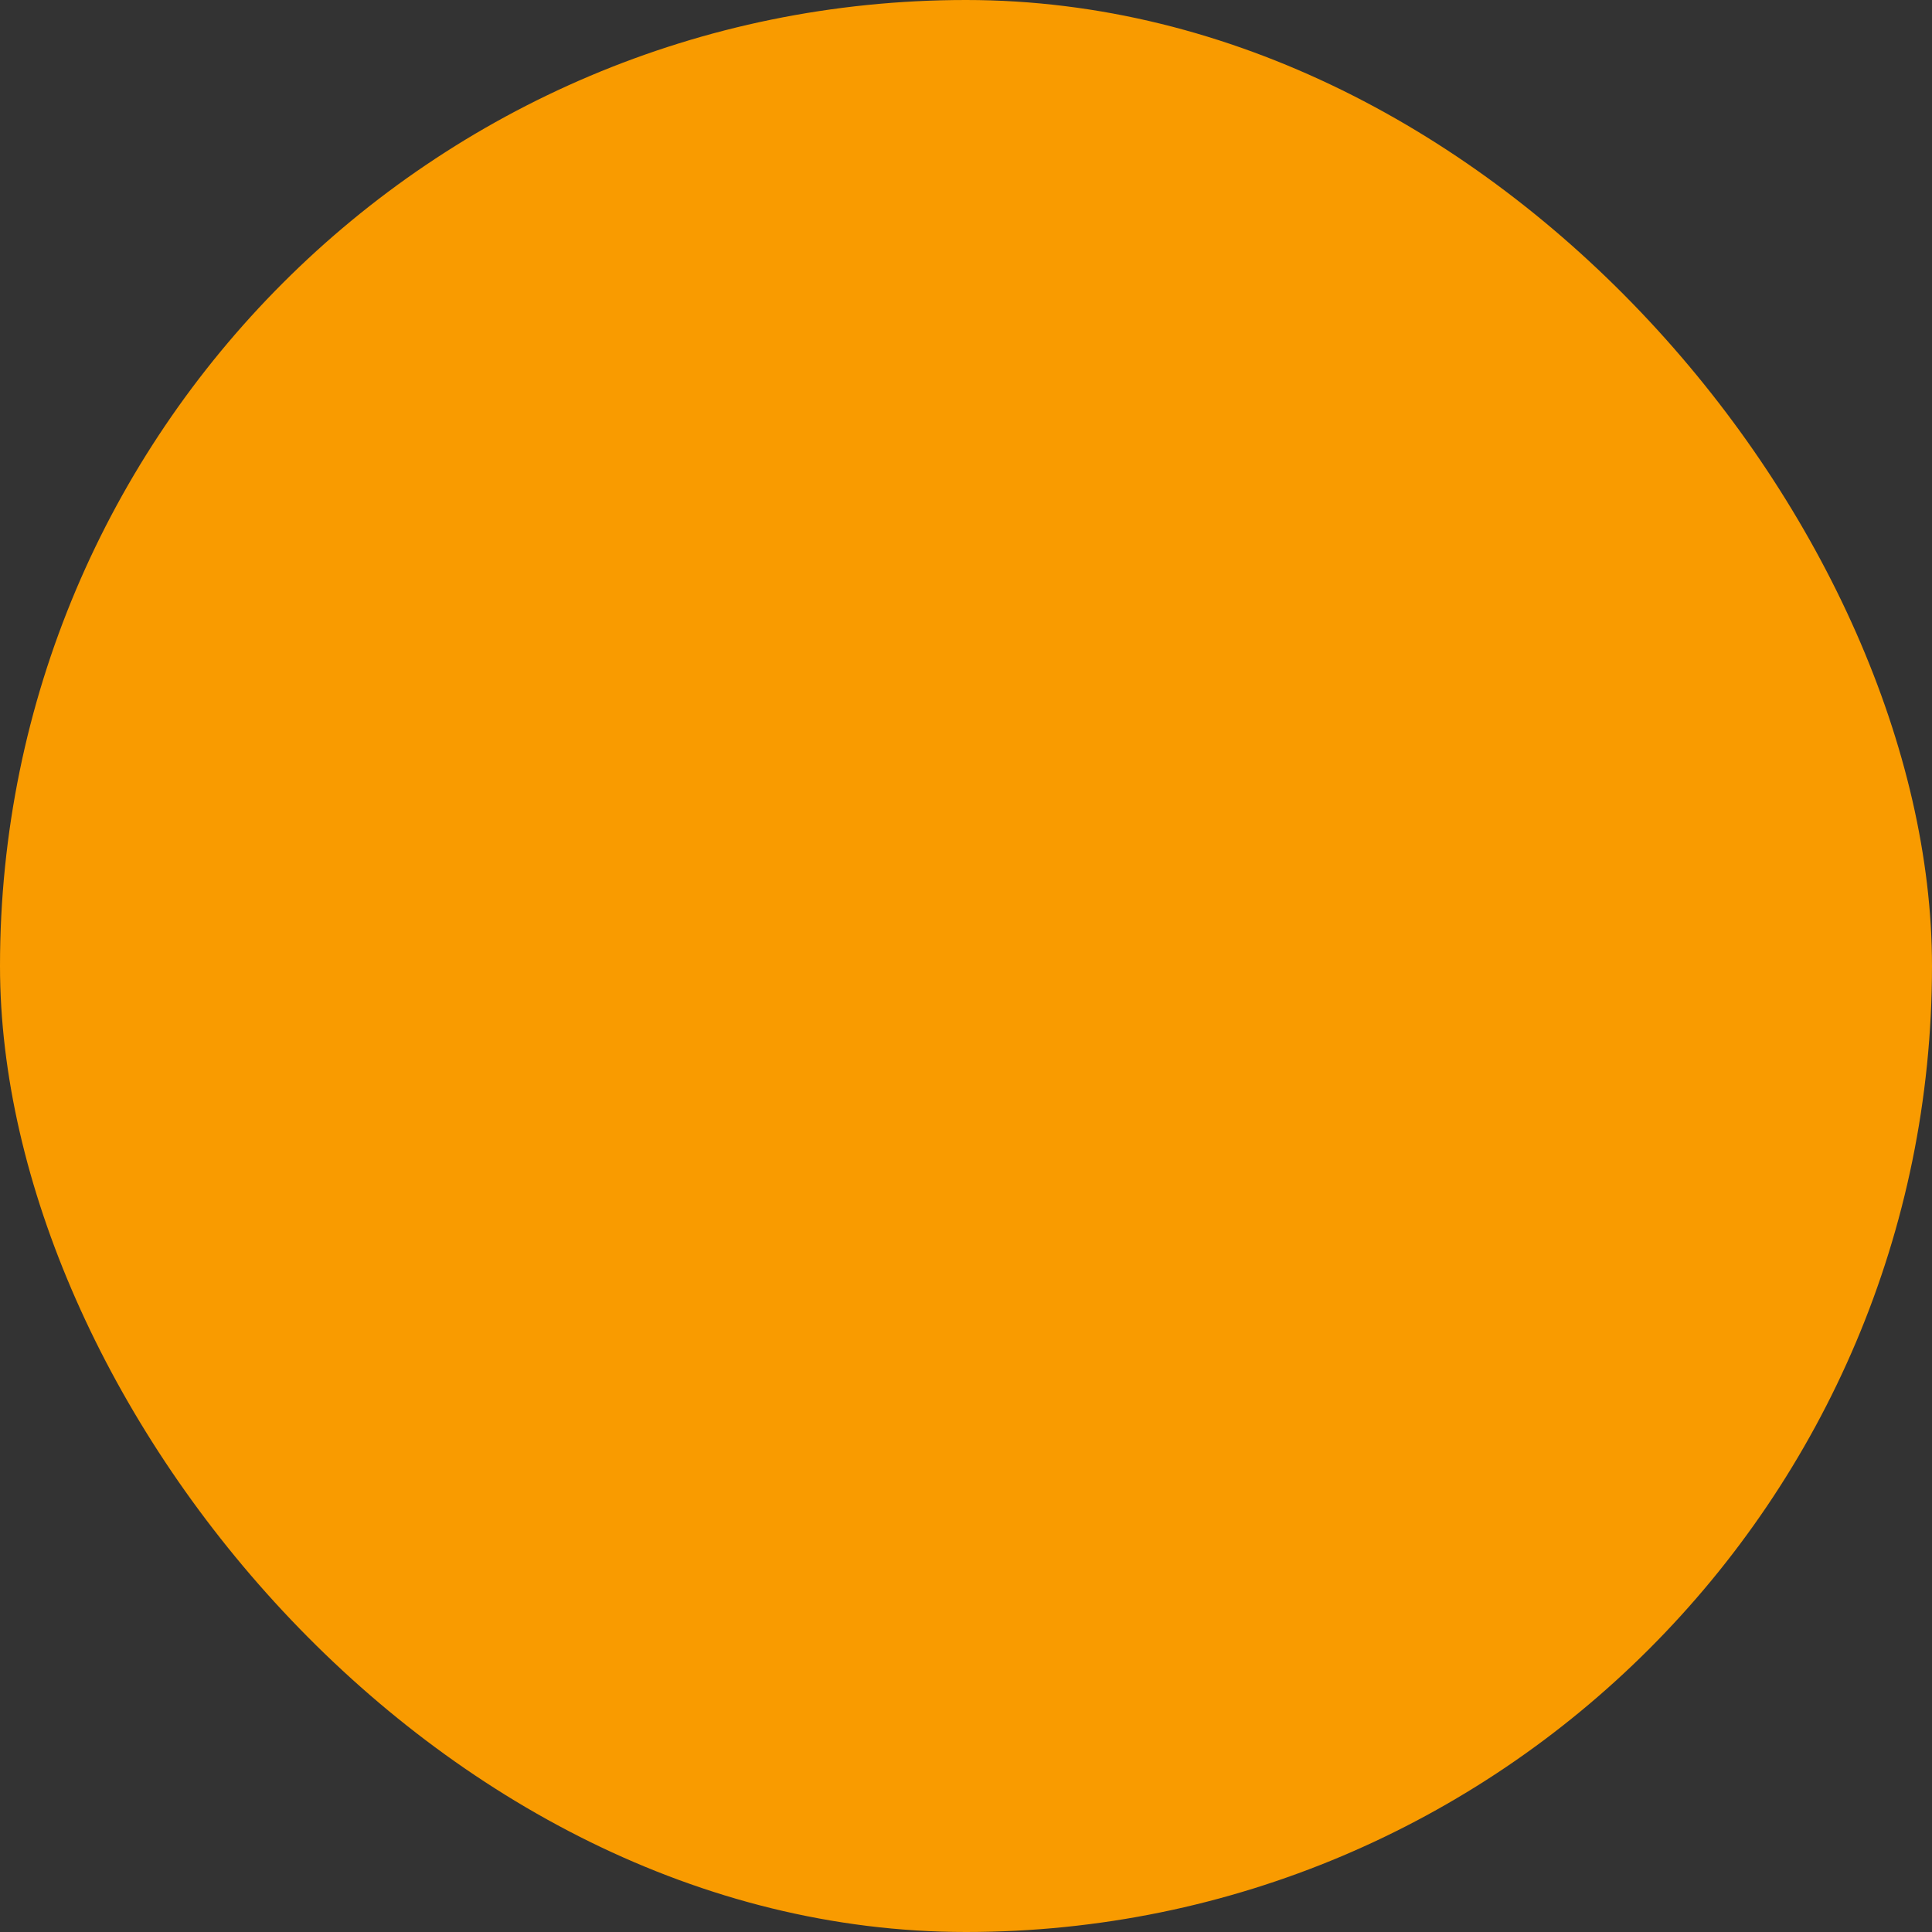 <svg xmlns="http://www.w3.org/2000/svg" viewBox="0 0 100 100" fill-rule="evenodd"><rect x="0" y="0" width="100" height="100" fill="#333333" stroke="none"/><rect x="0" y="0" width="100" height="100" fill="#f99b00" rx="50" ry="50"></rect><g style="transform-origin:center;transform:scale(0.3);"><path d="M90.2 22.27 77.73 9.8a4.44 4.44 0 0 0-6.28 0L47.8 33.45a4.44 4.44 0 0 0 0 6.28L53 44.9l-8.57 8.57-5.69-5.67a4.45 4.45 0 0 0-6.29 0L8.8 71.44a4.45 4.45 0 0 0 0 6.29L21.26 90.2a4.46 4.46 0 0 0 6.29 0L51.2 66.56a4.45 4.45 0 0 0 0-6.29l-4.67-4.67L55.1 47l5.17 5.17a4.44 4.44 0 0 0 6.28 0L90.2 28.55a4.44 4.44 0 0 0 0-6.28ZM49.08 62.38a1.45 1.45 0 0 1 0 2.05L25.43 88.08a1.45 1.45 0 0 1-2.05 0L10.92 75.62a1.45 1.45 0 0 1 0-2.05l23.65-23.65a1.45 1.45 0 0 1 2.05 0l5.67 5.67-6.85 6.85a1.5 1.5 0 1 0 2.12 2.12l6.85-6.85Zm39-36-23.65 23.7a1.47 1.47 0 0 1-2 0l-5.21-5.18 7.34-7.34a1.5 1.5 0 0 0-2.12-2.12l-7.34 7.34-5.17-5.17a1.44 1.44 0 0 1 0-2l23.64-23.69a1.44 1.44 0 0 1 2 0l12.51 12.47a1.44 1.44 0 0 1 0 2Z" stroke-width="1" stroke="#ffffff" fill="#ffffff"></path></g></svg>
